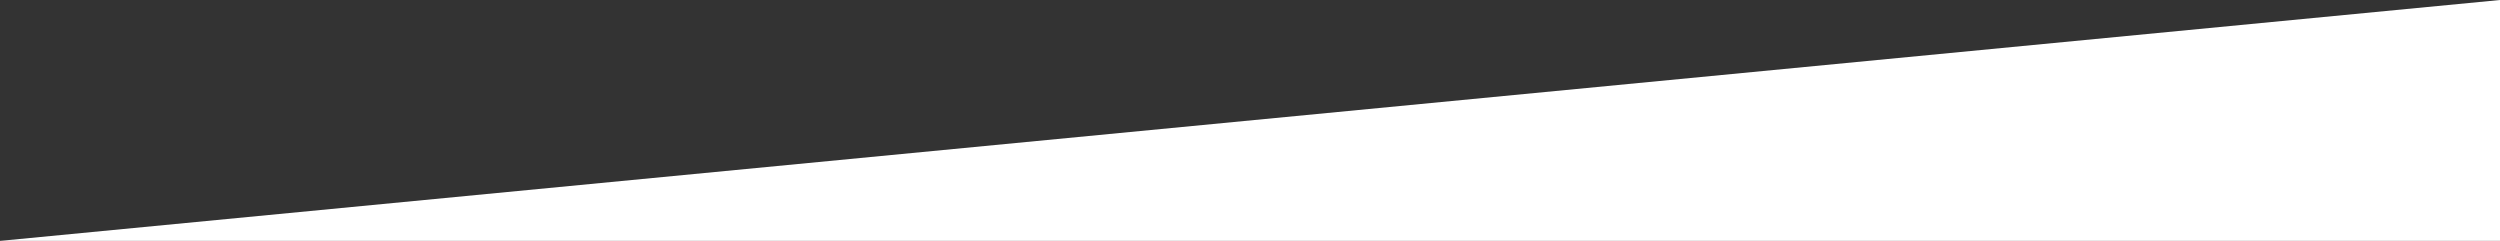 <?xml version="1.0" encoding="UTF-8"?>
<svg width="1920px" height="185px" viewBox="0 0 1920 185" version="1.1" xmlns="http://www.w3.org/2000/svg" xmlns:xlink="http://www.w3.org/1999/xlink">
    <rect x="0" y="0" width="1920" height="185" fill="#333333" stroke="none"/>
    <!-- Generator: Sketch 50.2 (55047) - http://www.bohemiancoding.com/sketch -->
    <title>schuin-vlak-wit</title>
    <desc>Created with Sketch.</desc>
    <defs></defs>
    <g id="Page-1" stroke="none" stroke-width="1" fill="none" fill-rule="evenodd">
        <g id="wit-vlak" fill="#FFFFFF" fill-rule="nonzero">
            <g id="schuin-vlak-wit">
                <polygon id="Shape" points="0 185 1920 0 1920 185"></polygon>
            </g>
        </g>
    </g>
</svg>